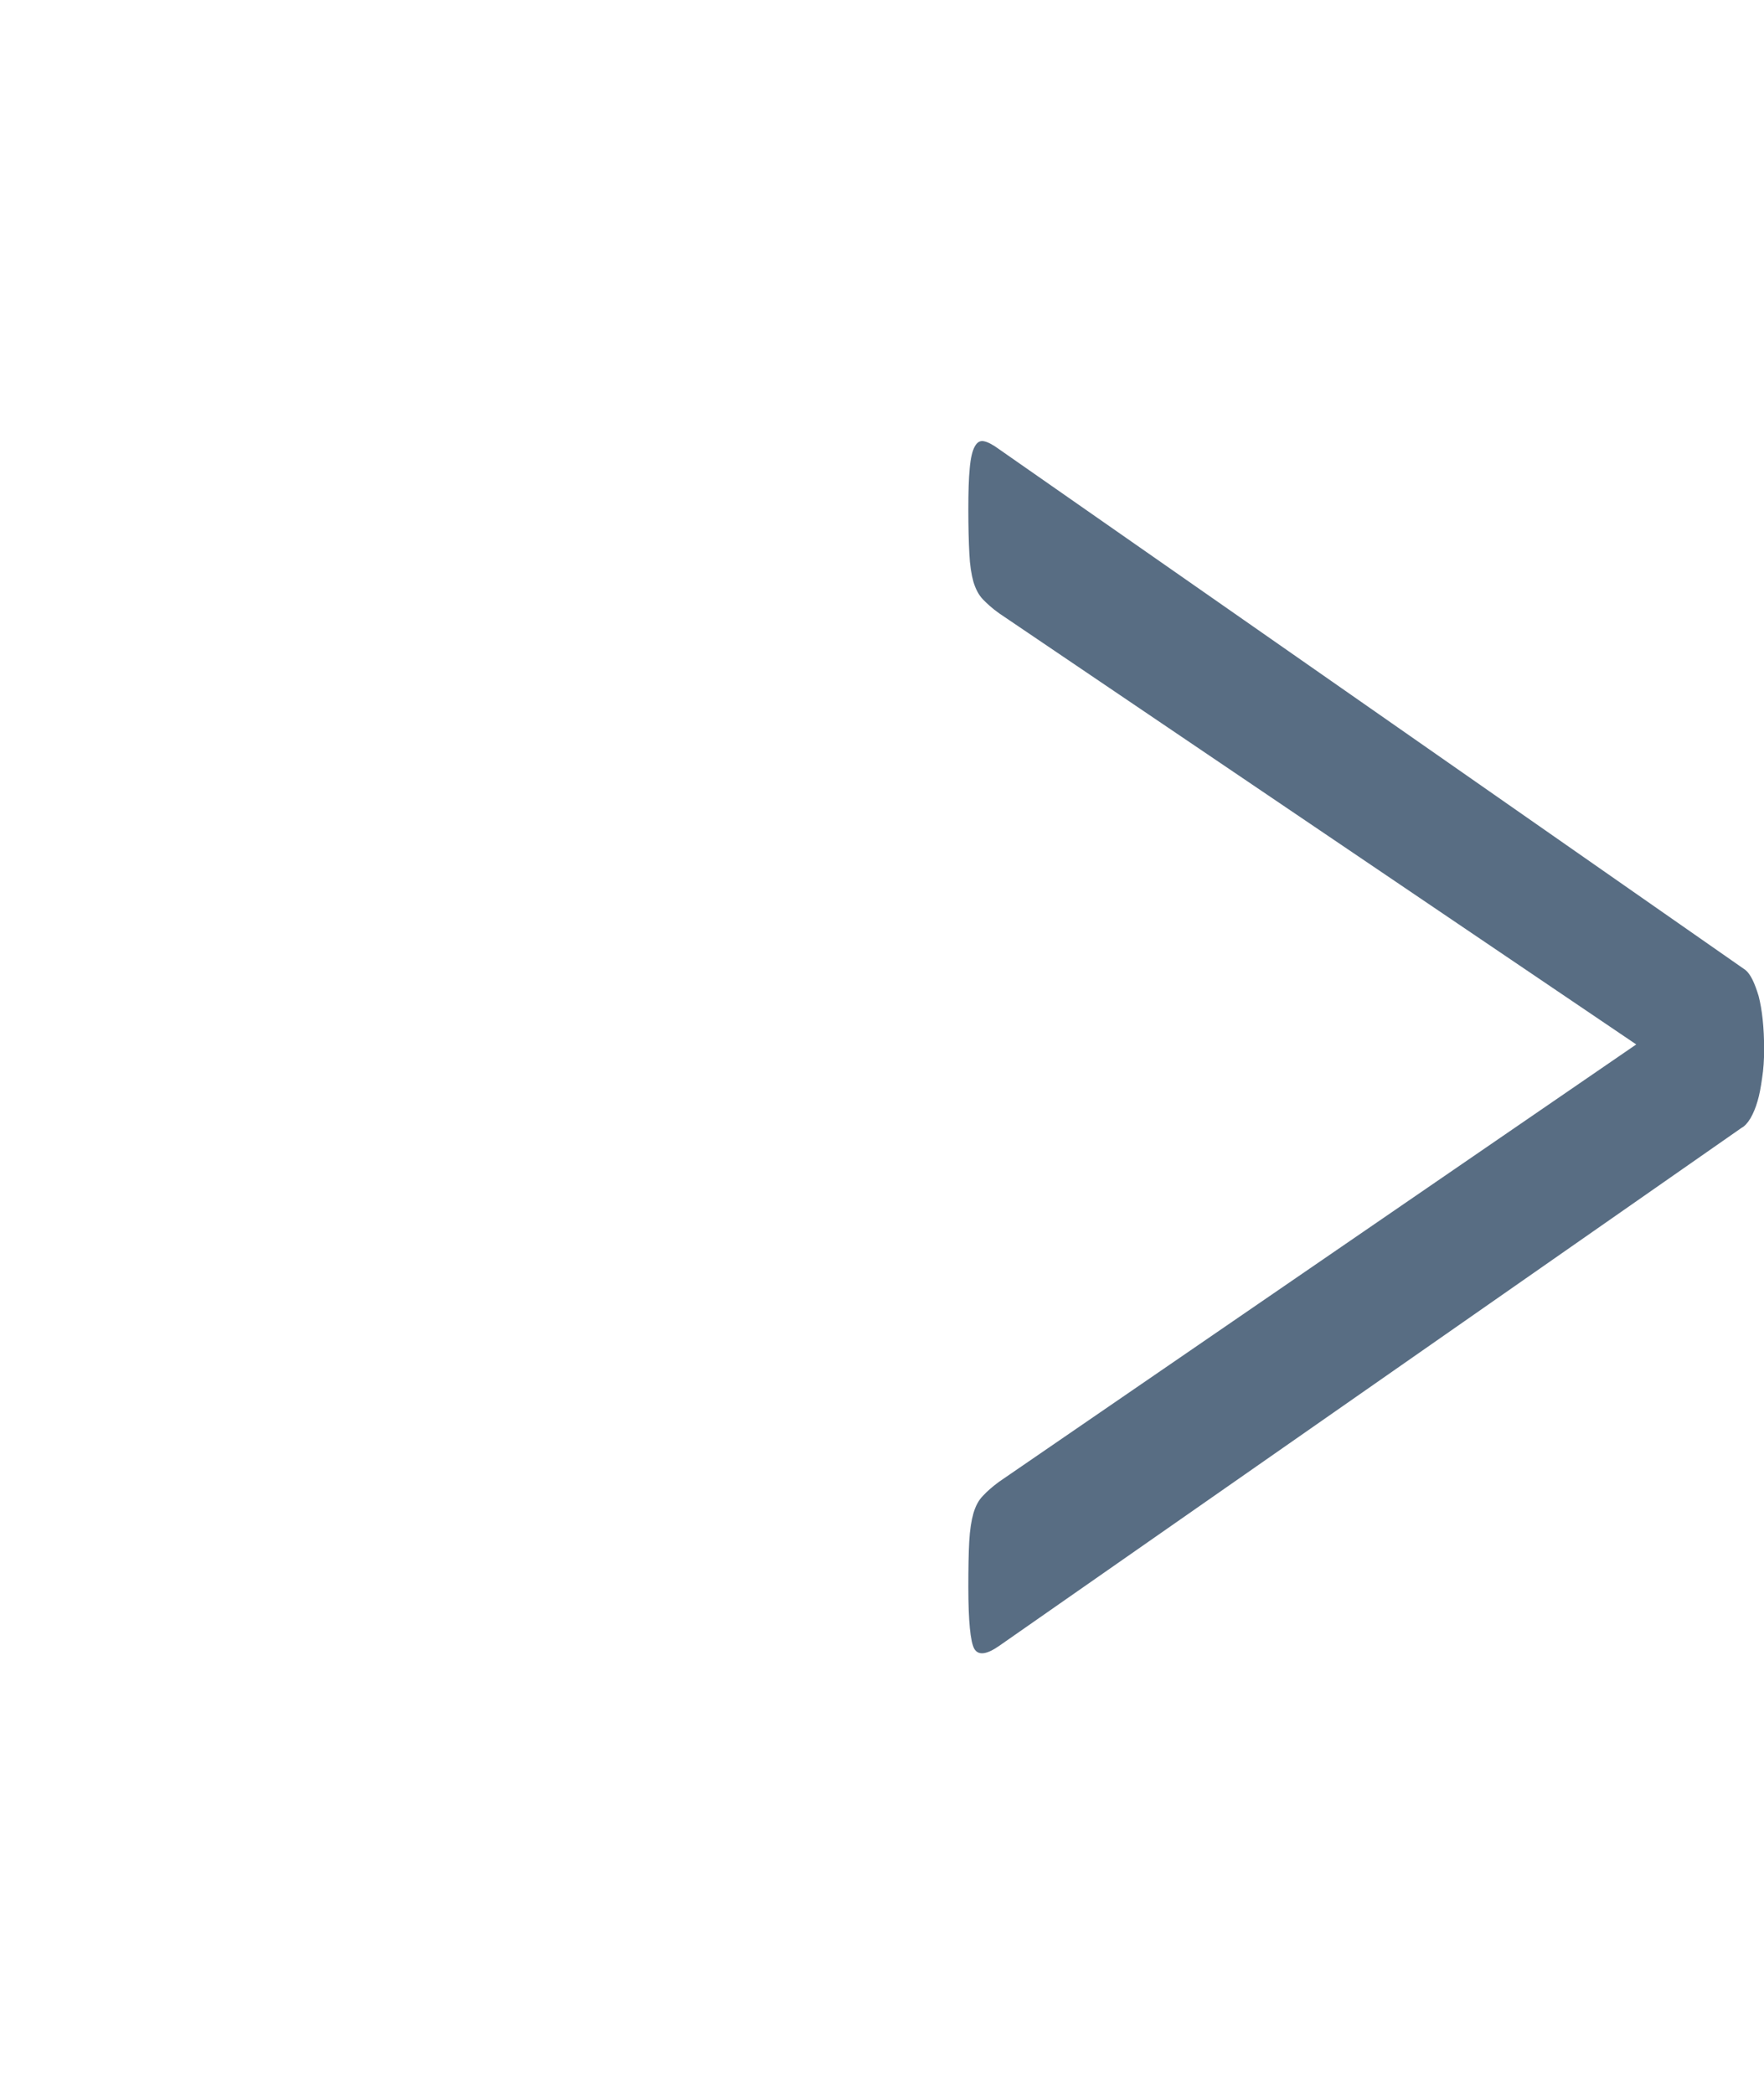 <?xml version="1.0" encoding="utf-8"?>
<!-- Generator: Adobe Illustrator 14.0.0, SVG Export Plug-In . SVG Version: 6.00 Build 43363)  -->
<!DOCTYPE svg PUBLIC "-//W3C//DTD SVG 1.1//EN" "http://www.w3.org/Graphics/SVG/1.1/DTD/svg11.dtd">
<svg version="1.1" id="Layer_1" xmlns="http://www.w3.org/2000/svg" xmlns:xlink="http://www.w3.org/1999/xlink" x="0px" y="0px"
	 width="13.834px" height="16.417px" viewBox="-6.292 -4.792 13.834 16.417" enable-background="new -6.292 -4.792 13.834 16.417"
	 xml:space="preserve">
<g>
	<g>
		<g enable-background="new    ">
			<path fill="#586d83" d="M1.302-0.799c0-0.134,0.003-0.241,0.011-0.322c0.007-0.08,0.021-0.138,0.04-0.171
				c0.019-0.035,0.044-0.047,0.073-0.04c0.029,0.006,0.068,0.026,0.117,0.062l5.853,4.083C7.436,2.845,7.469,2.915,7.5,3.018
				c0.027,0.106,0.043,0.243,0.043,0.419c0,0.081-0.005,0.155-0.016,0.225c-0.01,0.072-0.021,0.132-0.036,0.181
				C7.476,3.895,7.458,3.937,7.436,3.976c-0.022,0.036-0.045,0.062-0.07,0.075L1.542,8.114C1.444,8.182,1.38,8.188,1.349,8.136
				C1.318,8.08,1.302,7.919,1.302,7.651c0-0.146,0.002-0.266,0.007-0.356C1.314,7.202,1.326,7.13,1.342,7.073
				c0.017-0.058,0.042-0.104,0.074-0.136c0.031-0.034,0.074-0.072,0.127-0.111L6.54,3.397L1.544,0.017
				c-0.054-0.038-0.096-0.077-0.128-0.11S1.359-0.174,1.342-0.23C1.326-0.288,1.314-0.361,1.31-0.45
				C1.305-0.542,1.302-0.658,1.302-0.799z"/>
		</g>
	</g>
</g>
</svg>
